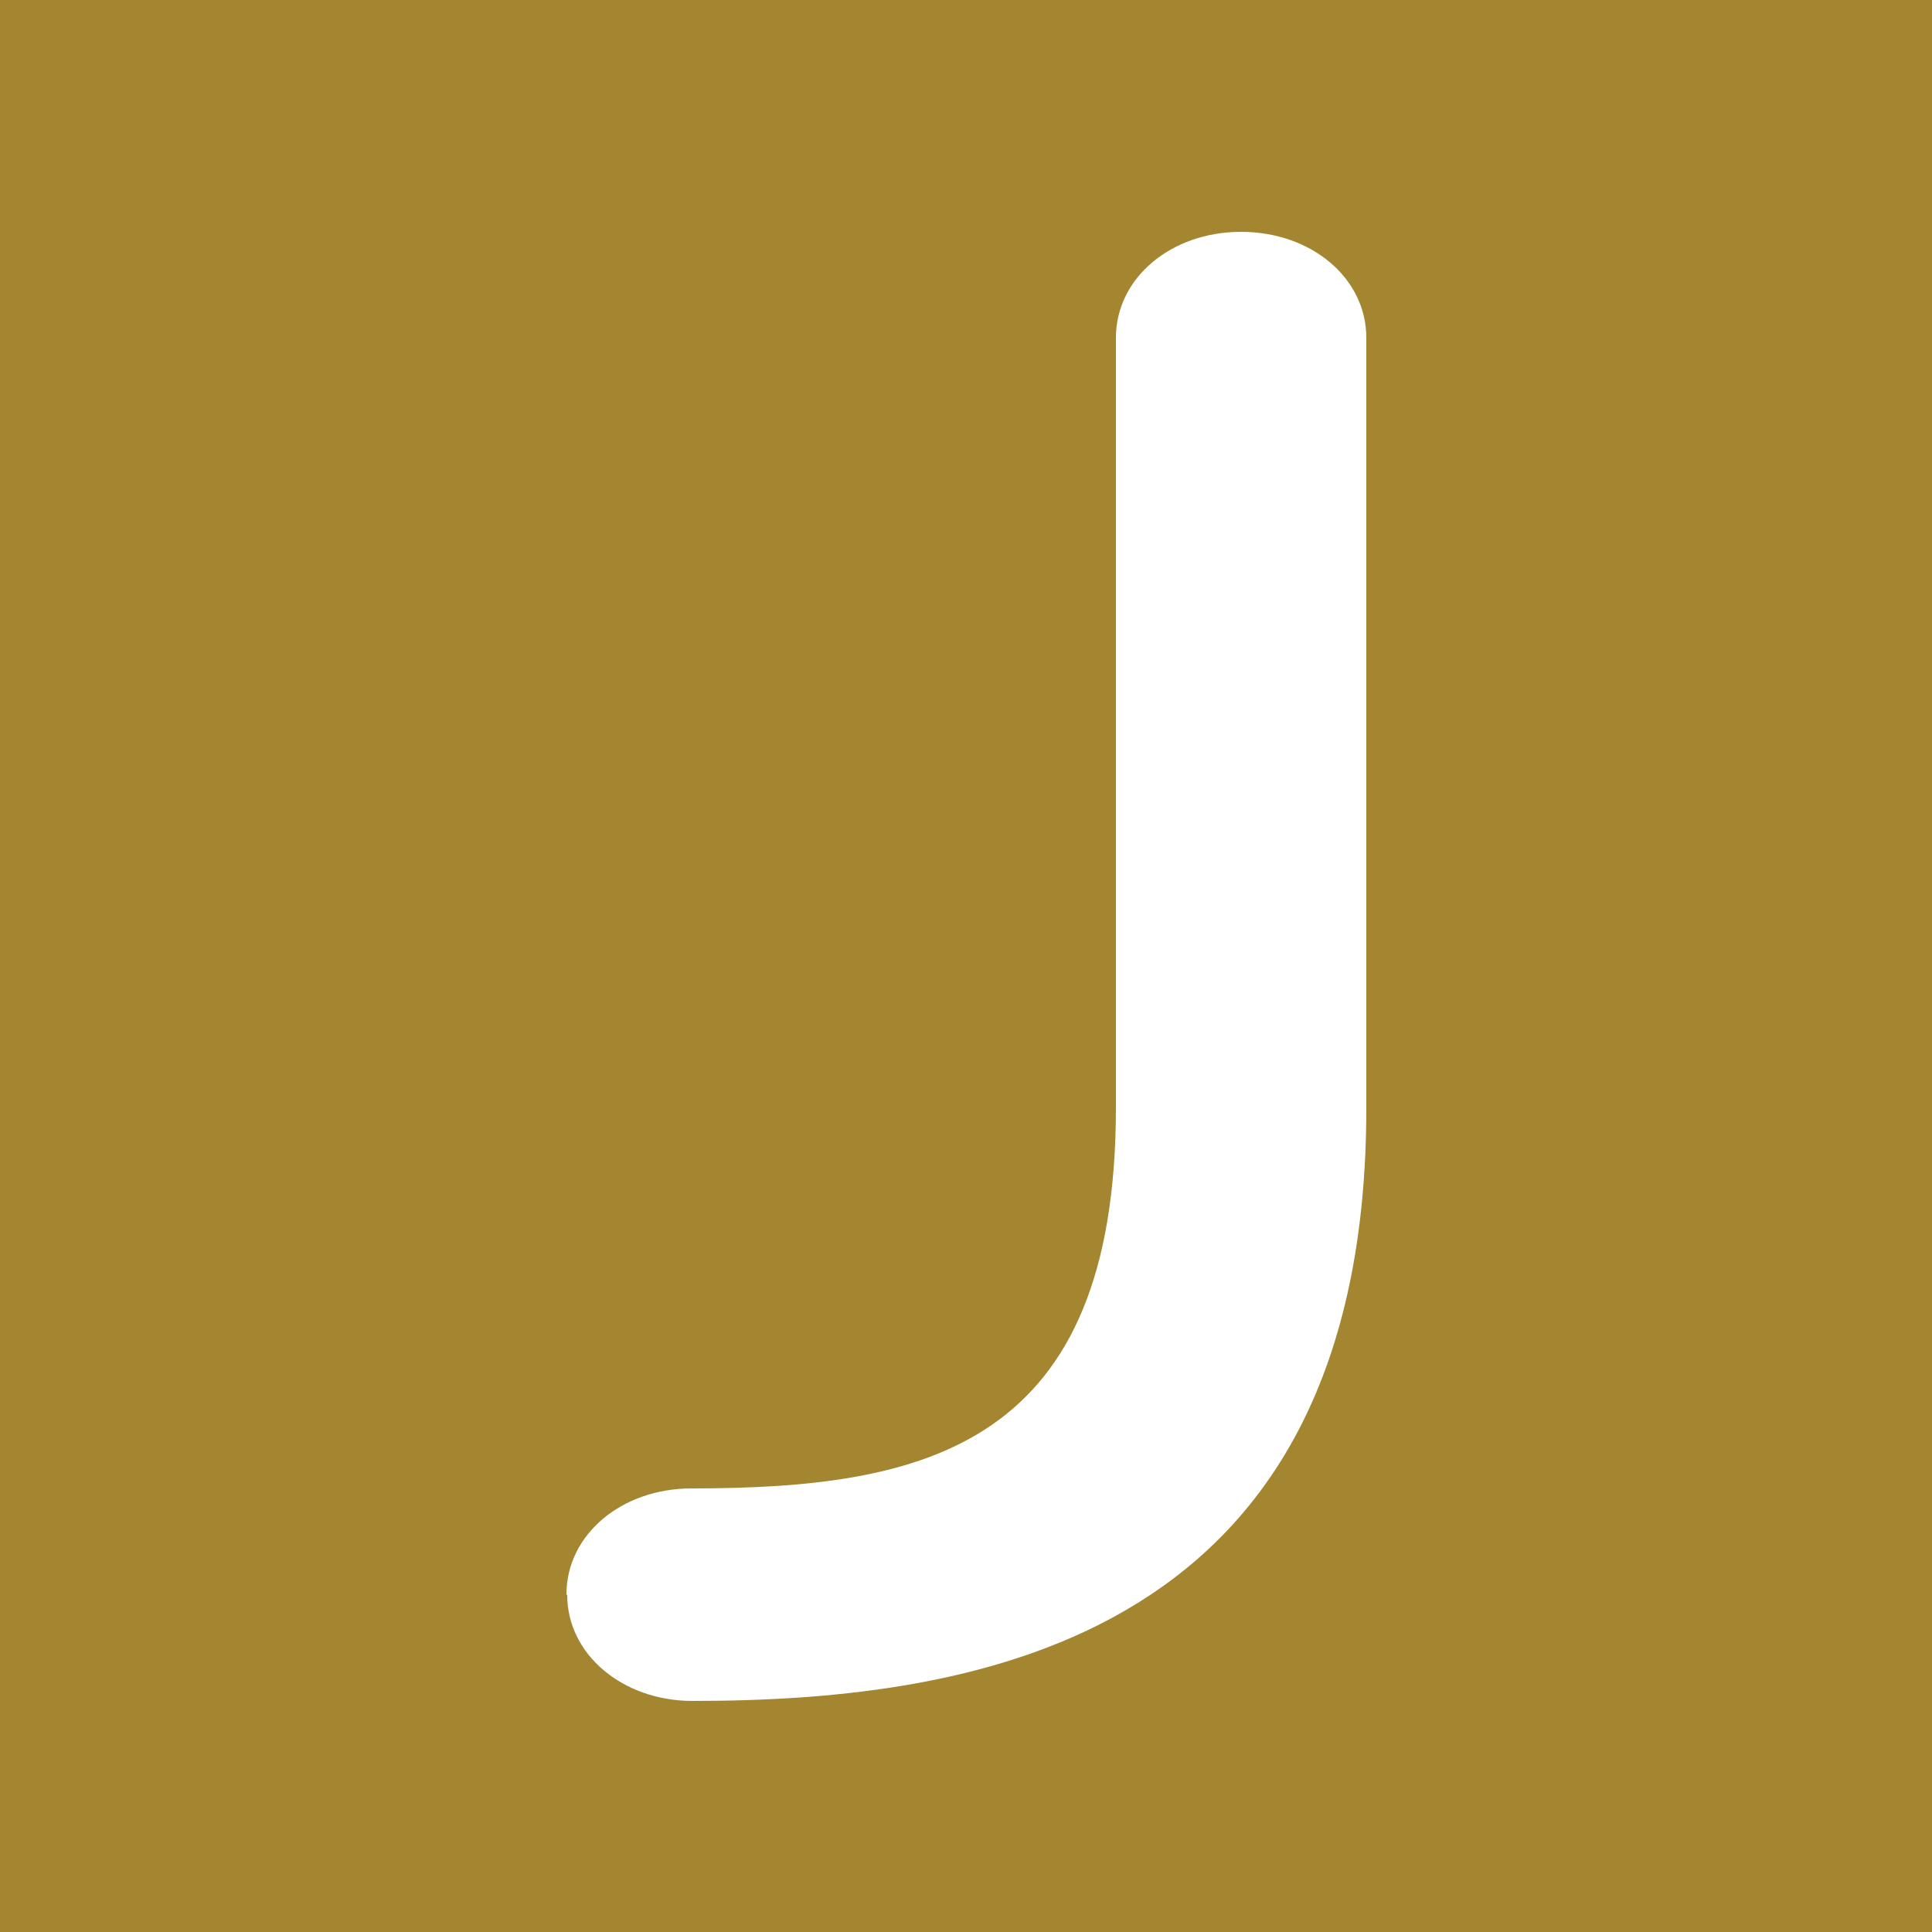 <?xml version="1.0" encoding="UTF-8"?><svg id="Layer_1" xmlns="http://www.w3.org/2000/svg" width="25" height="25" viewBox="0 0 25 25"><defs><style>.cls-1{fill:#a48631;}.cls-1,.cls-2{stroke-width:0px;}.cls-2{fill:#fff;}</style></defs><rect class="cls-1" width="25" height="25"/><path class="cls-2" d="m7.33,20.63c0-.77.71-1.37,1.62-1.37,3.04,0,5.49-.55,5.49-4.93V4.37c0-.77.71-1.37,1.62-1.37s1.62.6,1.62,1.37v9.97c0,6.84-4.97,7.67-8.72,7.67-.9,0-1.62-.6-1.62-1.37Z"/></svg>
